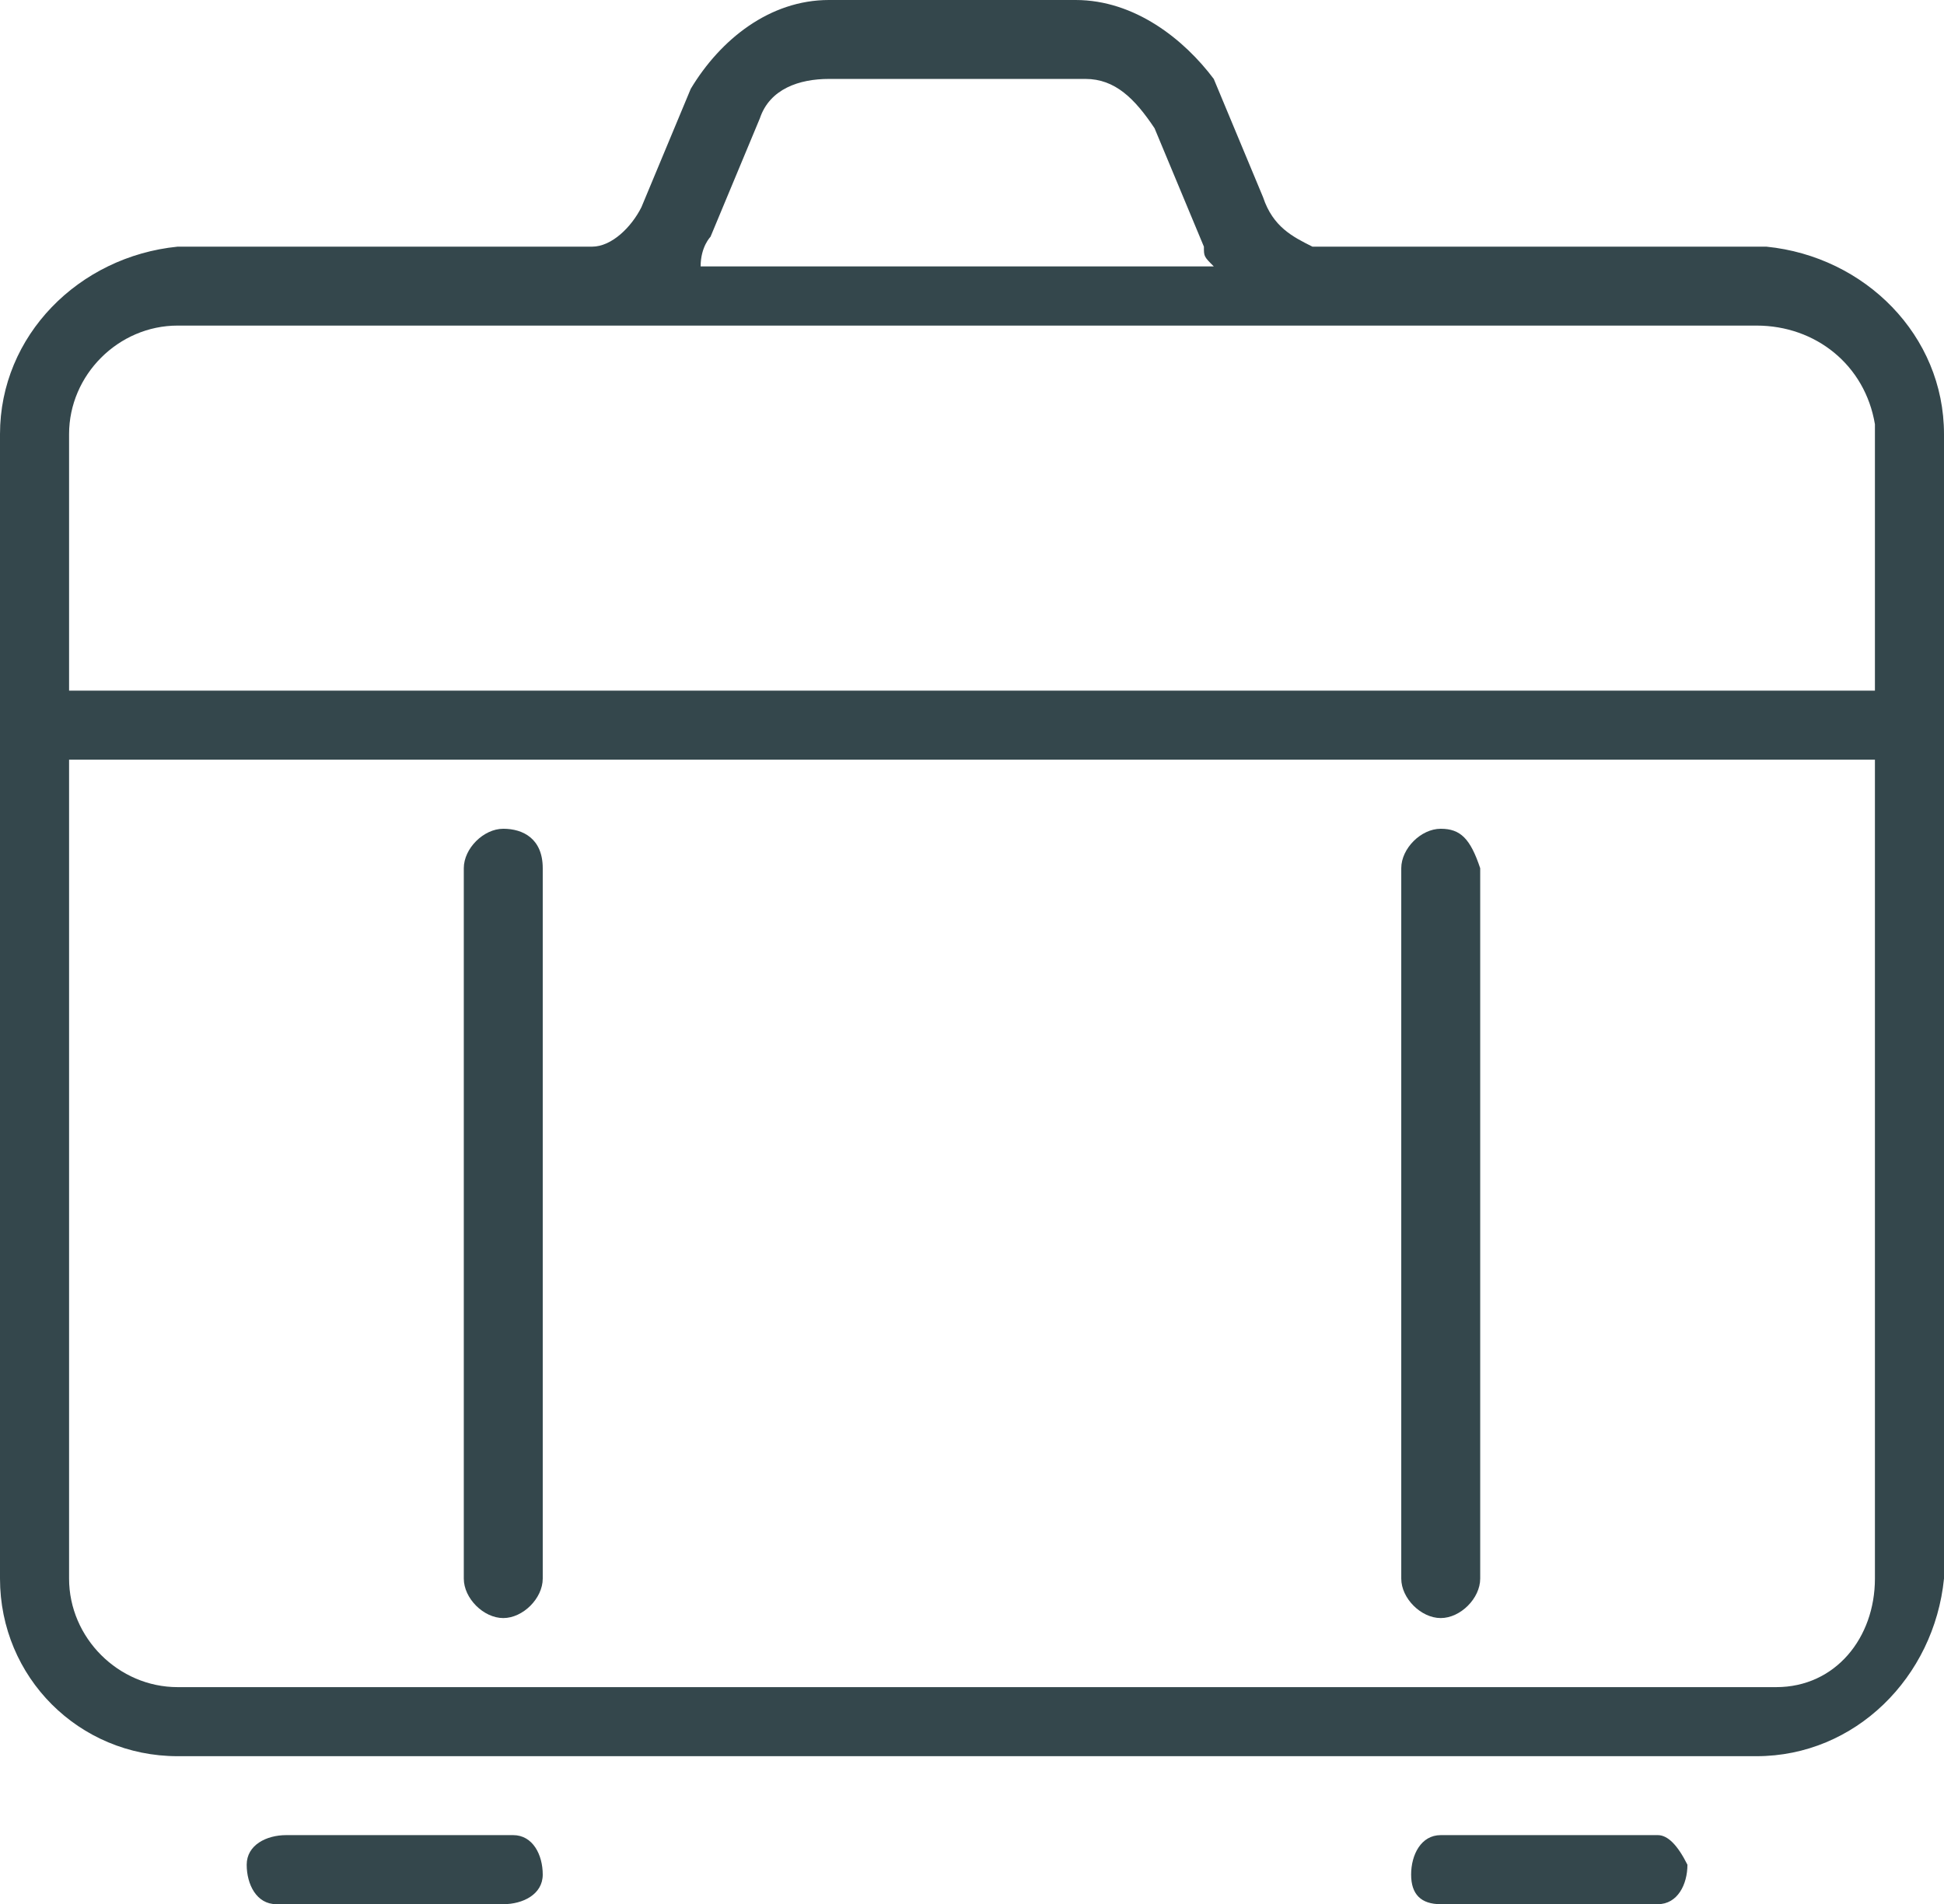 <?xml version="1.0" encoding="utf-8"?>
<!-- Generator: Adobe Illustrator 24.0.1, SVG Export Plug-In . SVG Version: 6.00 Build 0)  -->
<svg version="1.1" id="Capa_1" xmlns="http://www.w3.org/2000/svg" xmlns:xlink="http://www.w3.org/1999/xlink" x="0px" y="0px"
	 viewBox="0 0 19.7 19.3" style="enable-background:new 0 0 19.7 19.3;" xml:space="preserve">
<style type="text/css">
	.st0{fill:#34474C;}
</style>
<title>Recurso 3</title>
<g id="Capa_2_1_">
	<g id="HOME_01">
		<path class="st0" d="M17.9,2.5h-4.6c-0.2-0.1-0.4-0.2-0.5-0.5l-0.5-1.2C12,0.4,11.5,0,10.9,0H8.4C7.8,0,7.3,0.4,7,0.9L6.5,2.1
			C6.4,2.3,6.2,2.5,6,2.5H1.8C0.8,2.6,0,3.4,0,4.4V16c0,1,0.8,1.8,1.8,1.8h16c1,0,1.8-0.8,1.9-1.8c0,0,0,0,0,0V4.4
			C19.7,3.4,18.9,2.6,17.9,2.5z M7.2,2.4l0.5-1.2c0.1-0.3,0.4-0.4,0.7-0.4h2.6c0.3,0,0.5,0.2,0.7,0.5l0.5,1.2c0,0.1,0,0.1,0.1,0.2
			H7.1C7.1,2.5,7.2,2.4,7.2,2.4z M1.8,3.3h16c0.6,0,1.1,0.4,1.2,1c0,0,0,0.1,0,0.1v2.6H0.7V4.4C0.7,3.8,1.2,3.3,1.8,3.3z M17.8,17.1
			h-16c-0.6,0-1.1-0.5-1.1-1.1c0,0,0,0,0,0V7.7H19V16c0,0.6-0.4,1.1-1,1.1C17.9,17.1,17.9,17.1,17.8,17.1L17.8,17.1z"/>
		<path class="st0" d="M5.1,18.6H2.9c-0.2,0-0.4,0.1-0.4,0.3c0,0.2,0.1,0.4,0.3,0.4c0,0,0.1,0,0.1,0h2.2c0.2,0,0.4-0.1,0.4-0.3
			s-0.1-0.4-0.3-0.4C5.2,18.6,5.1,18.6,5.1,18.6z"/>
		<path class="st0" d="M16.8,18.6h-2.2c-0.2,0-0.3,0.2-0.3,0.4c0,0.2,0.1,0.3,0.3,0.3h2.2c0.2,0,0.3-0.2,0.3-0.4
			C17,18.7,16.9,18.6,16.8,18.6z"/>
		<path class="st0" d="M5.1,8.4c-0.2,0-0.4,0.2-0.4,0.4V16c0,0.2,0.2,0.4,0.4,0.4c0,0,0,0,0,0c0.2,0,0.4-0.2,0.4-0.4V8.8
			C5.5,8.5,5.3,8.4,5.1,8.4z"/>
		<path class="st0" d="M14.6,8.4c-0.2,0-0.4,0.2-0.4,0.4V16c0,0.2,0.2,0.4,0.4,0.4c0.2,0,0.4-0.2,0.4-0.4V8.8
			C14.9,8.5,14.8,8.4,14.6,8.4z"/>
	</g>
</g>
</svg>
